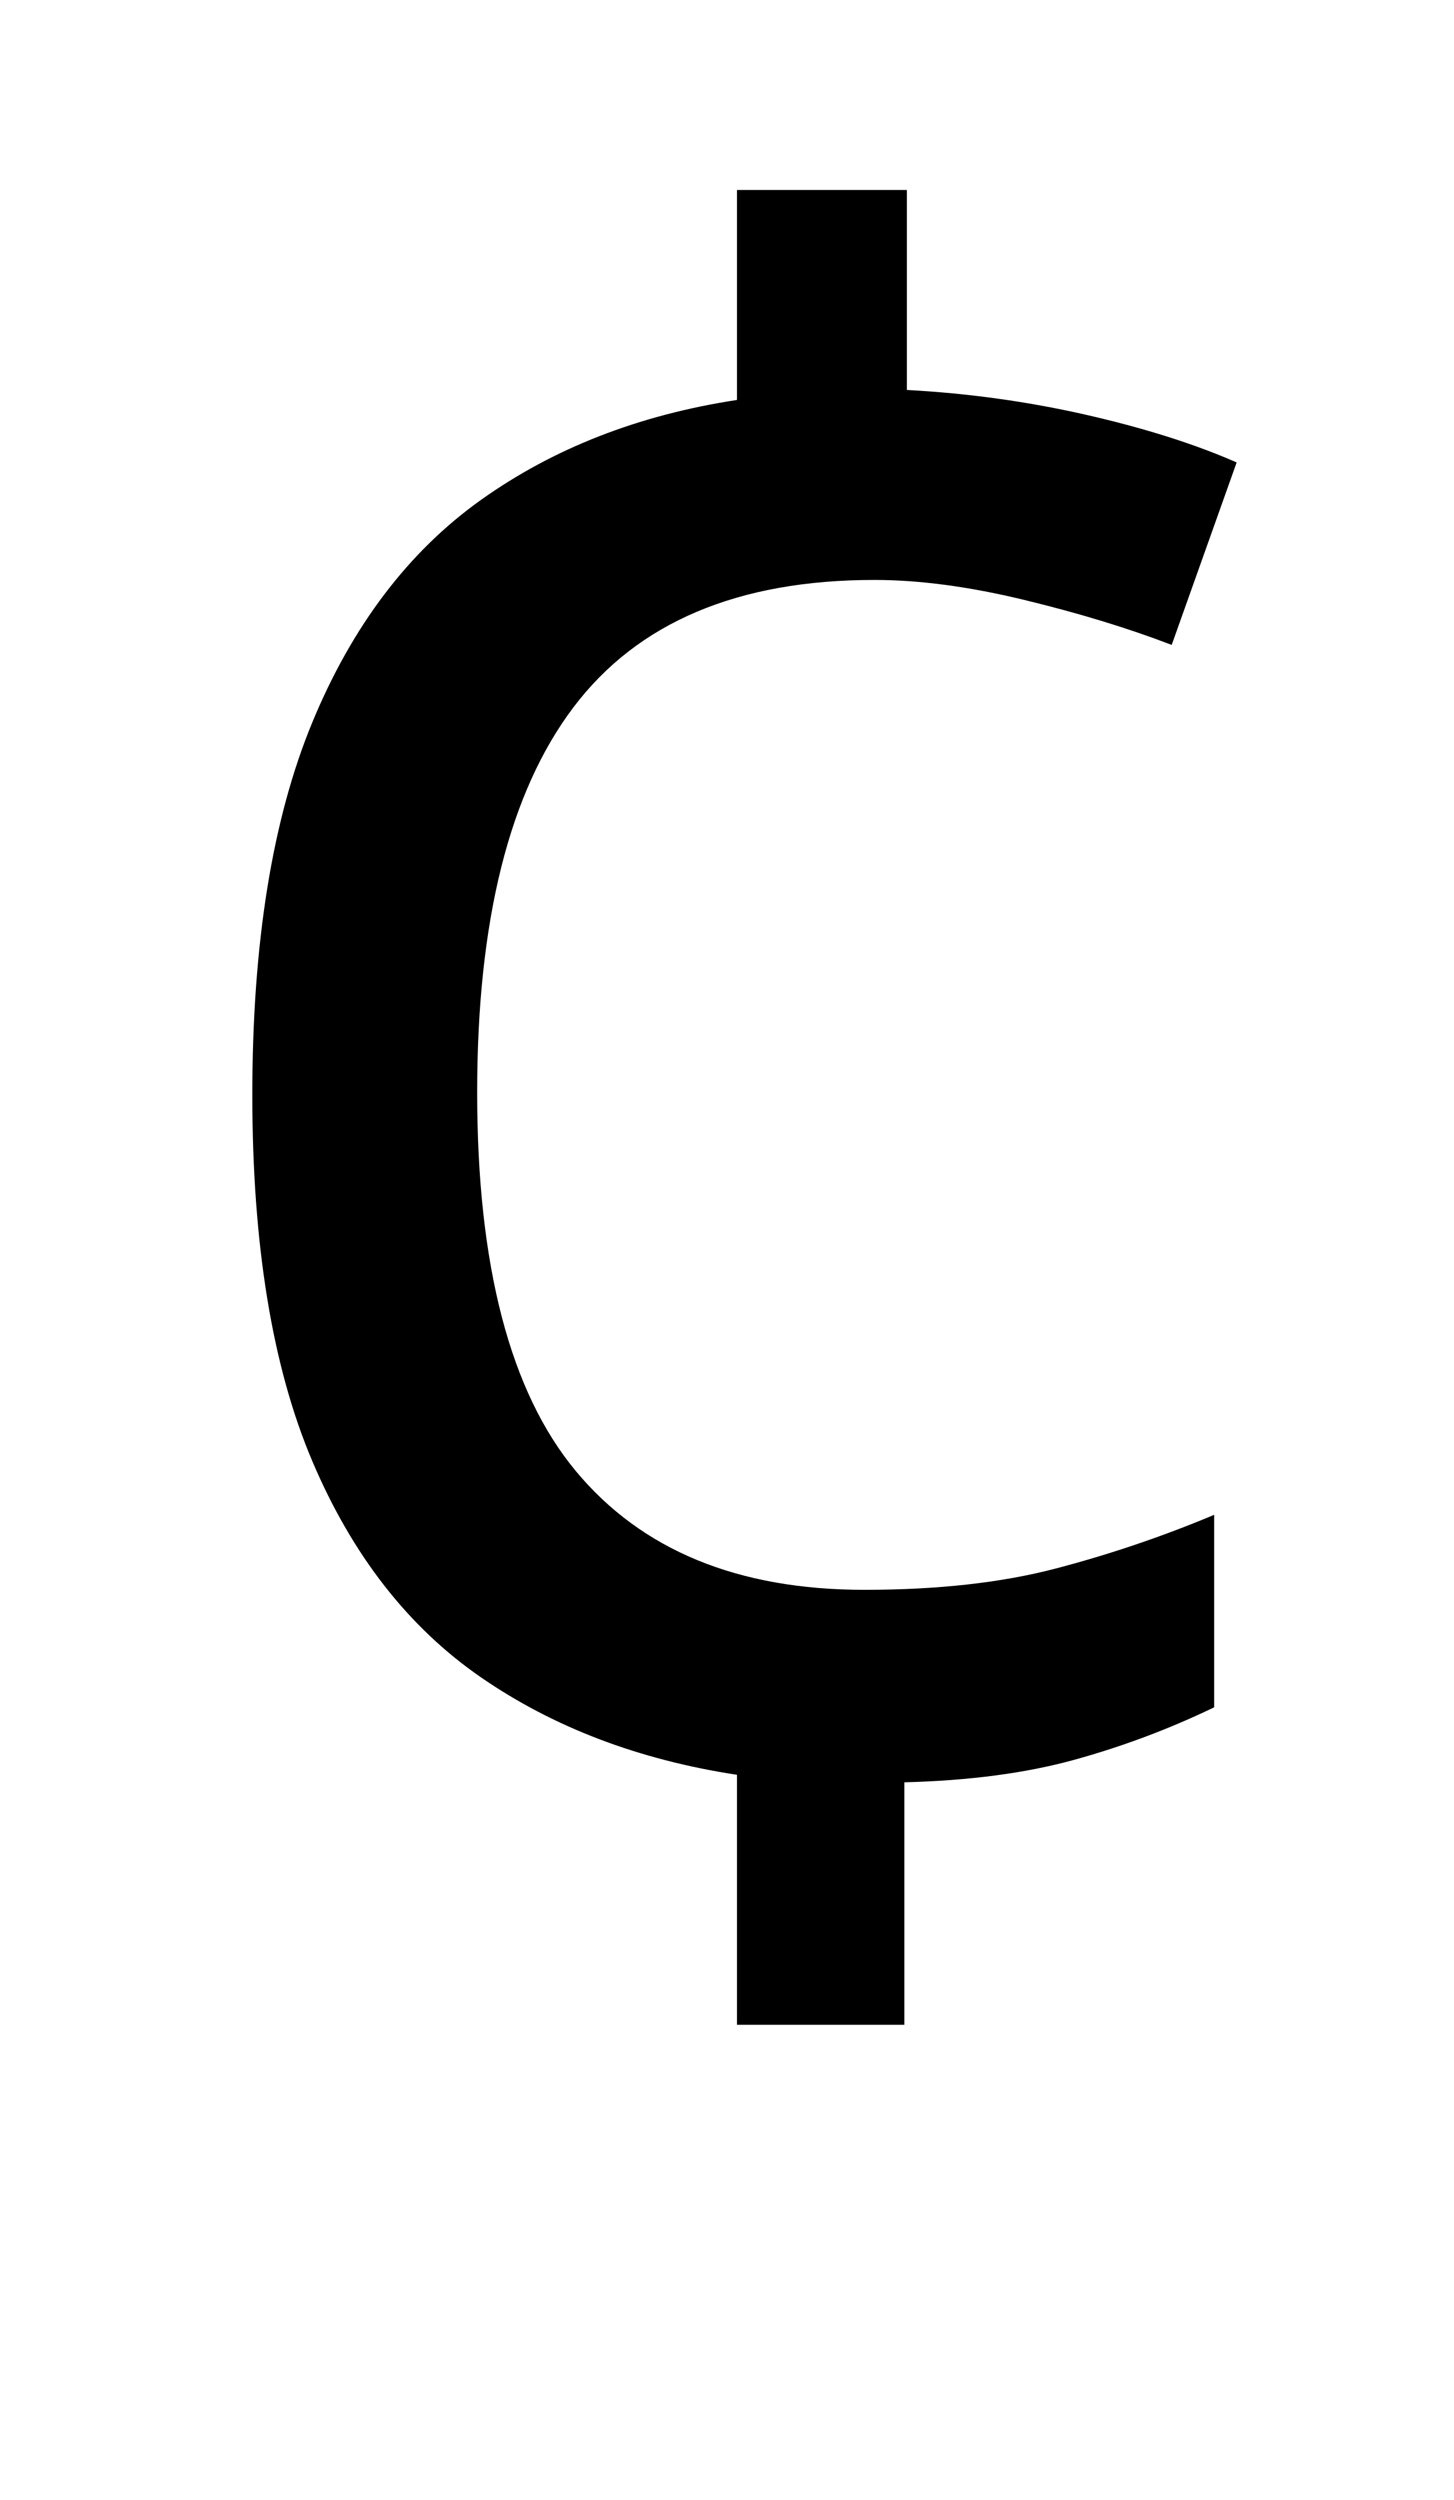 <?xml version="1.0" standalone="no"?>
<!DOCTYPE svg PUBLIC "-//W3C//DTD SVG 1.1//EN" "http://www.w3.org/Graphics/SVG/1.1/DTD/svg11.dtd" >
<svg xmlns="http://www.w3.org/2000/svg" xmlns:xlink="http://www.w3.org/1999/xlink" version="1.1" viewBox="-10 0 582 1000">
   <path fill="currentColor"
d="M353 76v80q37 2 72 10t60 19l-26 73q-26 -10 -59 -18t-60 -8q-82 0 -120.5 51t-38.5 154q0 104 39.5 151.5t115.5 47.5q44 0 76.5 -8.5t63.5 -21.5v77q-27 13 -56 21t-68 9v97h-67v-100q-59 -9 -102.5 -39t-67.5 -86.5t-24 -146.5q0 -91 24 -149t67.5 -89t102.5 -40v-84
h68z" />
</svg>
